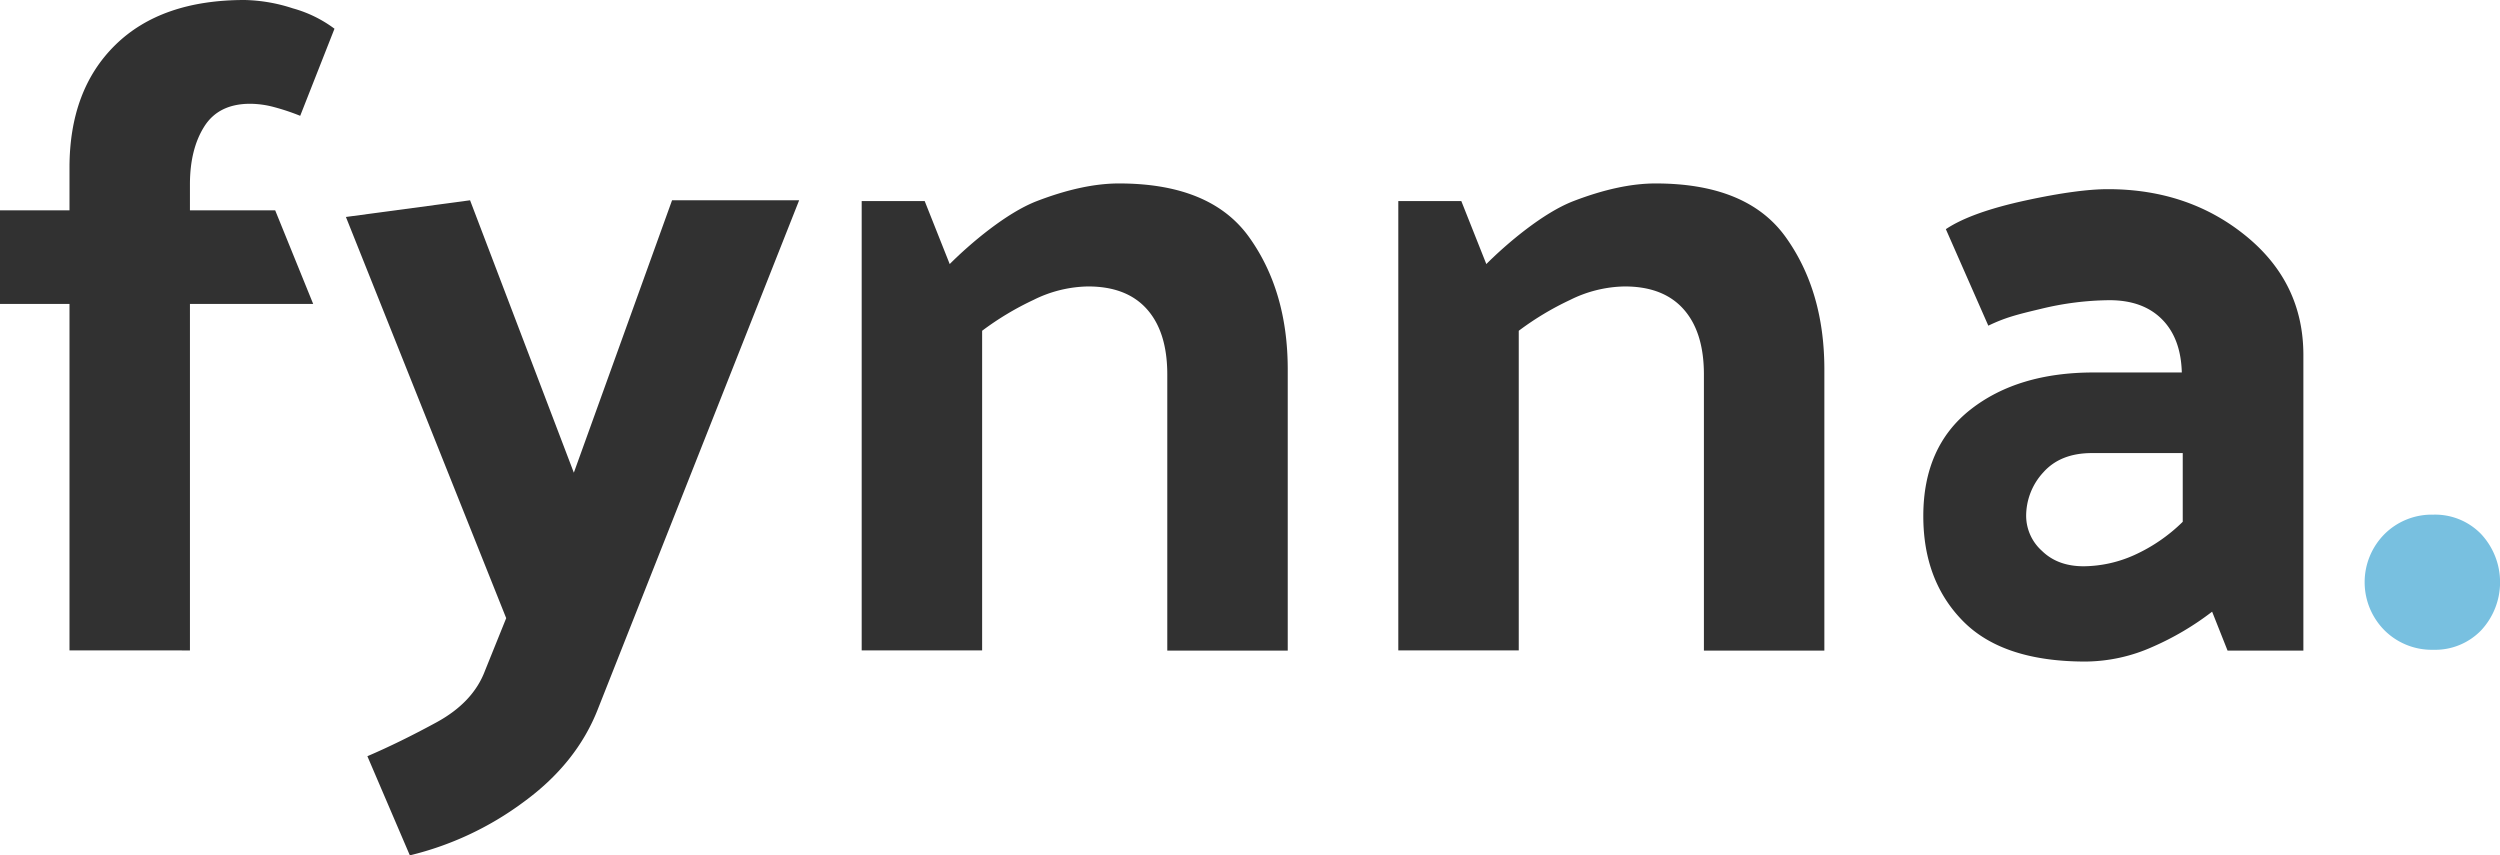 <svg xmlns="http://www.w3.org/2000/svg" viewBox="0 0 647.57 221.56"><title>Artboard 1</title><g id="Layer_7" data-name="Layer 7"><path d="M18,43.44q0-20.16,11.88-31.8T63.36,0A42.65,42.65,0,0,1,75.84,2.16a32.4,32.4,0,0,1,10.8,5.28L77.76,30a57.53,57.53,0,0,0-6.84-2.28,24.46,24.46,0,0,0-6.12-.84q-8.16,0-11.88,5.88t-3.72,15v6.72H71.28l9.84,24.24H49.2v89.76H18V78.72H0V54.48H18Z" style="fill:#313131"></path><path d="M385,68.4c5.28-5.28,14.68-13.28,22.6-16.32s15-4.56,21.24-4.56q23.76,0,33.72,13.92t10,34.08v73h-31.2V97q0-11-5.28-16.92t-15.36-5.88a32.71,32.71,0,0,0-14,3.48,75.55,75.55,0,0,0-13.32,8v82.8h-31.2V52.08h16.32Z" style="fill:#313131"></path><path d="M246,68.4c5.28-5.28,14.68-13.28,22.6-16.32s15-4.56,21.24-4.56q23.76,0,33.72,13.92t10,34.08v73h-31.2V97q0-11-5.28-16.92t-15.36-5.88a32.71,32.71,0,0,0-14,3.48,75.55,75.55,0,0,0-13.32,8v82.8h-31.2V52.08h16.32Z" style="fill:#313131"></path><path d="M540.19,171.36q-21.36,0-31.68-10.44t-10.32-27.24q0-18,12.24-27.6t31.92-9.6h22.8q-.24-8.88-5.16-13.8t-13.56-4.92A77.25,77.25,0,0,0,528.67,80c-6.4,1.52-9.32,2.28-13.64,4.36l-11-25c4.48-3,11.47-5.44,20.68-7.44S541,49,546,49q20.88,0,35.76,12.12t14.88,30.84v76.56H577l-4-10.08a73.44,73.44,0,0,1-15.44,9.12A43.12,43.12,0,0,1,540.19,171.36Zm-15.36-37.68a12.23,12.23,0,0,0,4.08,9q4.08,4,10.8,4a32.52,32.52,0,0,0,13.08-2.88,43.31,43.31,0,0,0,12.6-8.64V117.36H541.87q-8.16,0-12.6,5A16.63,16.63,0,0,0,524.83,133.68Z" style="fill:#313131"></path><path d="M125.6,173.8l5.52-13.68L89.6,56.2l32.16-4.32,26.88,70.56,25.44-70.56H207L154.88,183.64q-5.52,14.16-19.44,24.24a81.41,81.41,0,0,1-29.28,13.68l-11-25.68q8.4-3.6,17.88-8.76T125.6,173.8Z" style="fill:#313131"></path><path d="M630.29,133.31a16.56,16.56,0,0,1,12.36,5,18.29,18.29,0,0,1,0,25,16.56,16.56,0,0,1-12.36,5,17.35,17.35,0,0,1-12.6-5,17.67,17.67,0,0,1,0-25A17.35,17.35,0,0,1,630.29,133.31Z" style="fill:#78c0e0"></path></g></svg>